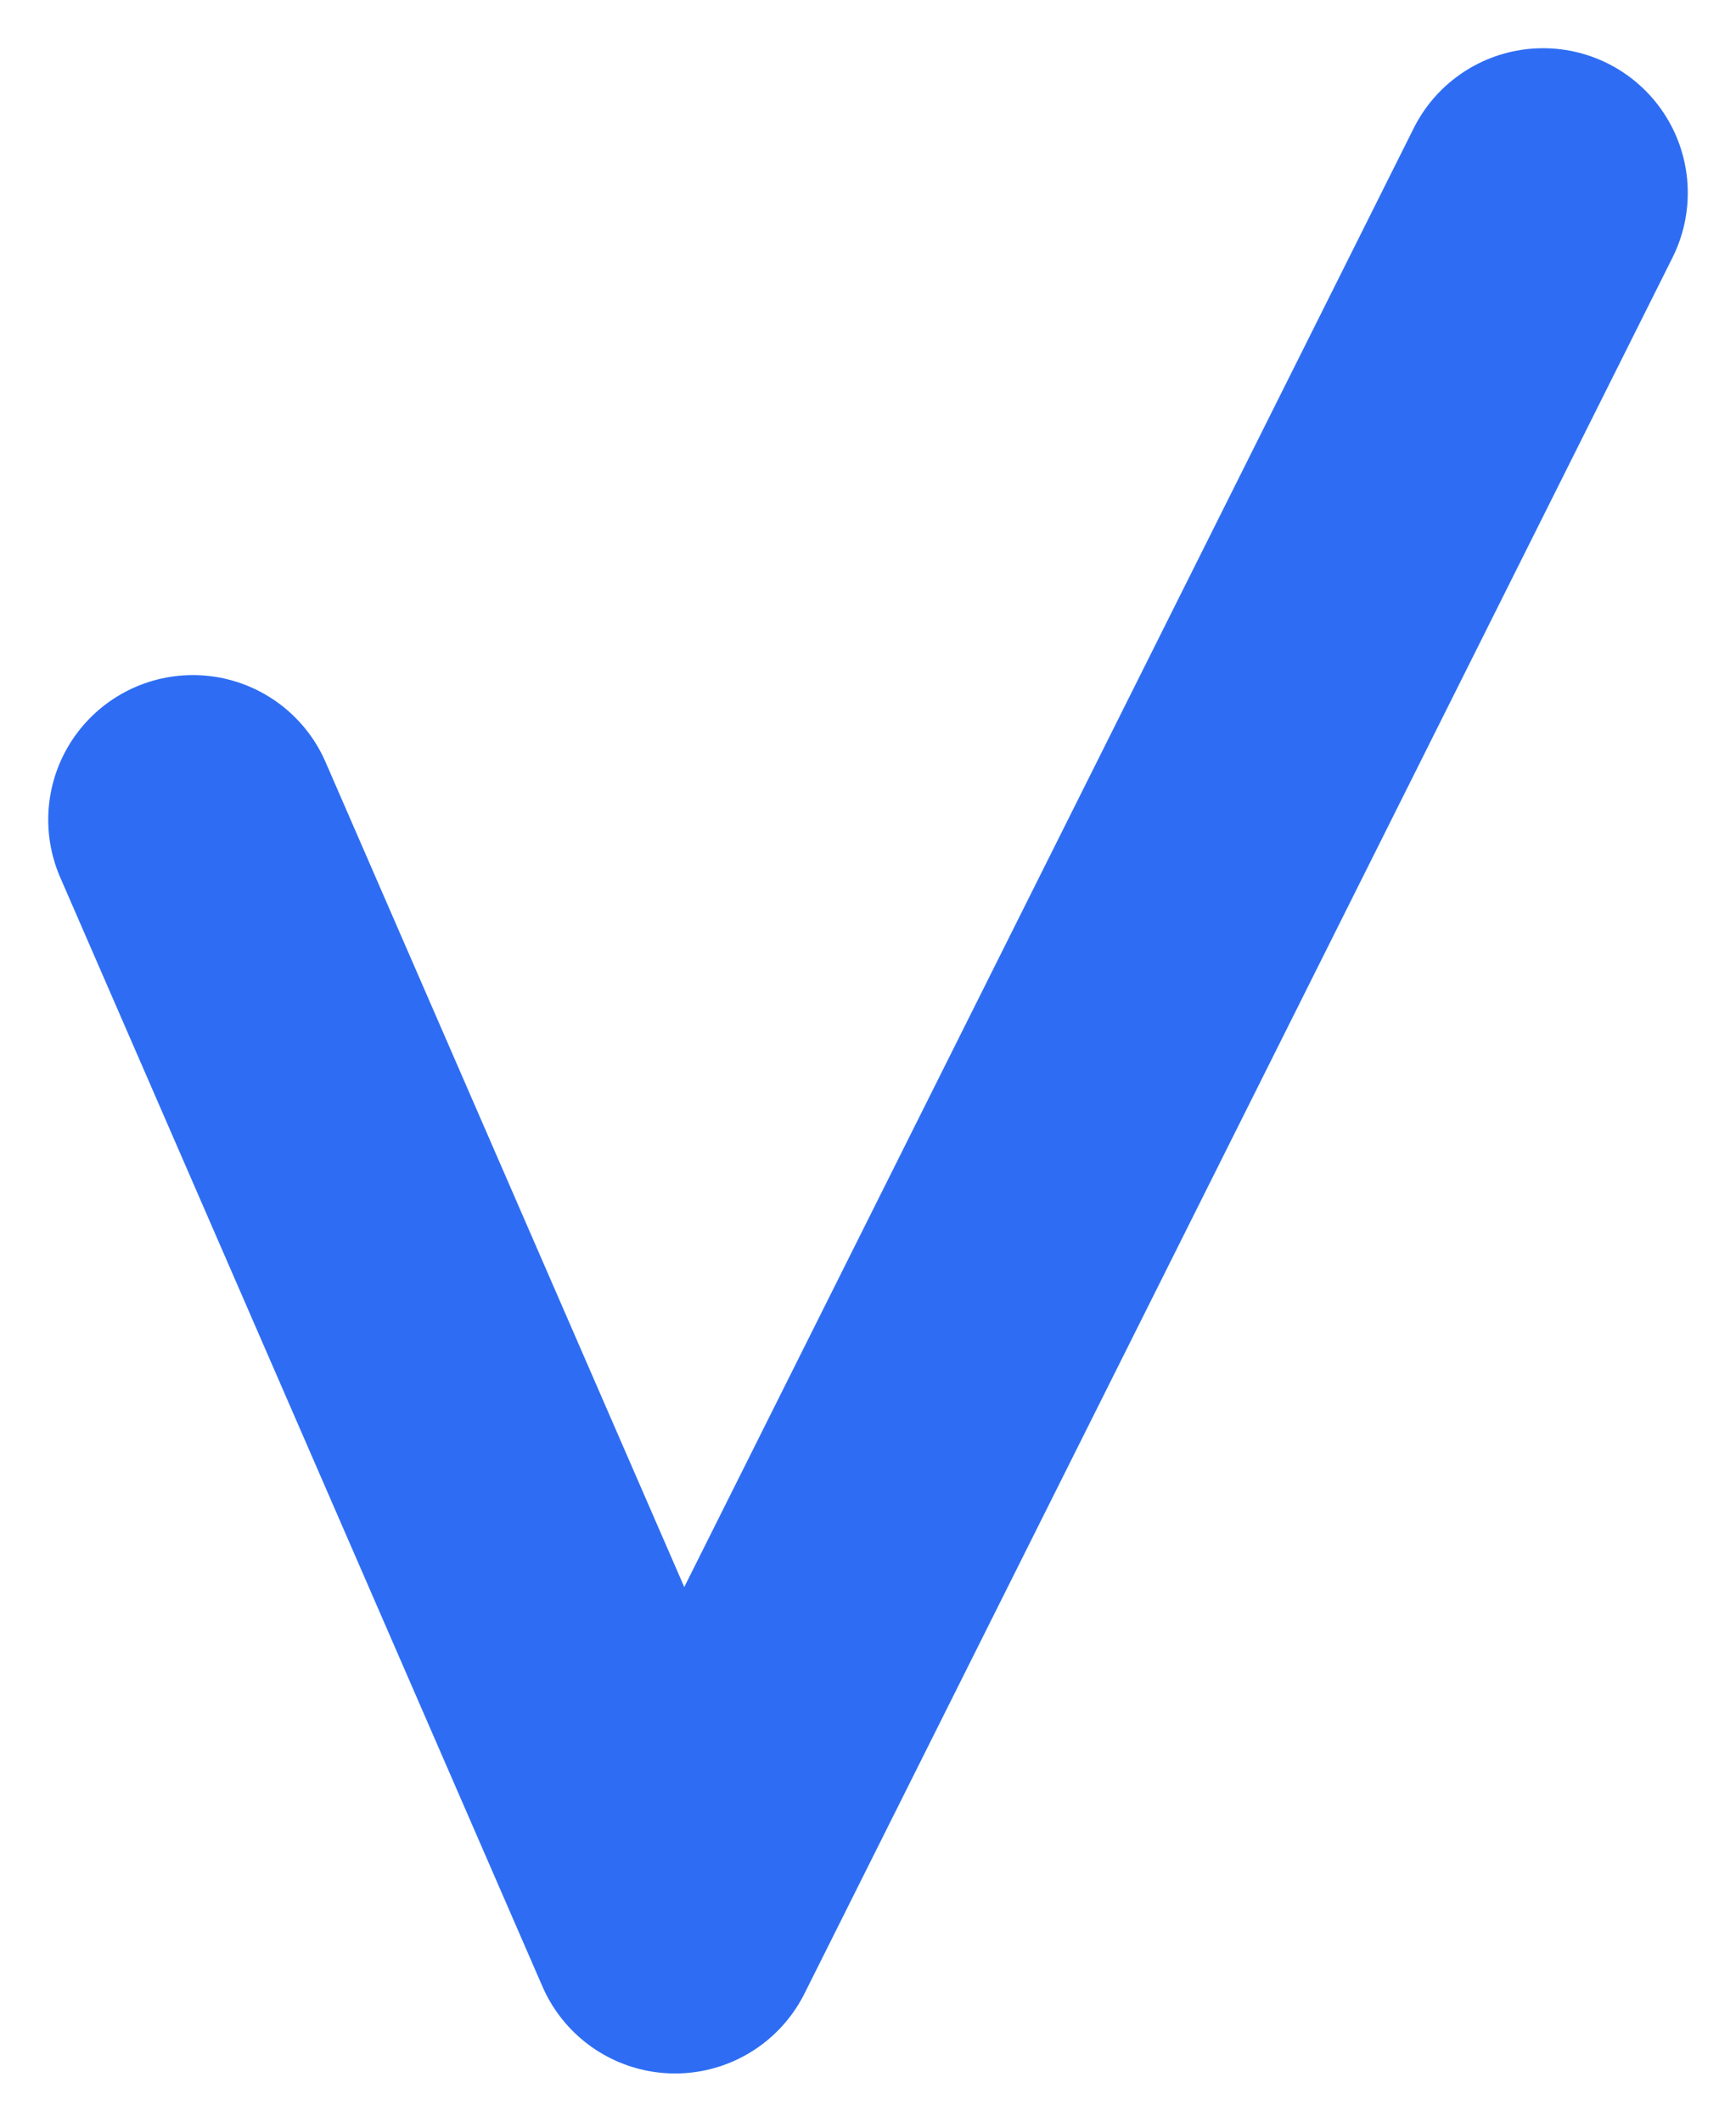 <?xml version="1.0" encoding="UTF-8"?> <svg xmlns="http://www.w3.org/2000/svg" width="18" height="22" viewBox="0 0 18 22" fill="none"> <path d="M2 8.5L7 20L16 2" stroke="#2E6DF3" stroke-width="3" stroke-linecap="round" stroke-linejoin="round"></path> </svg> 